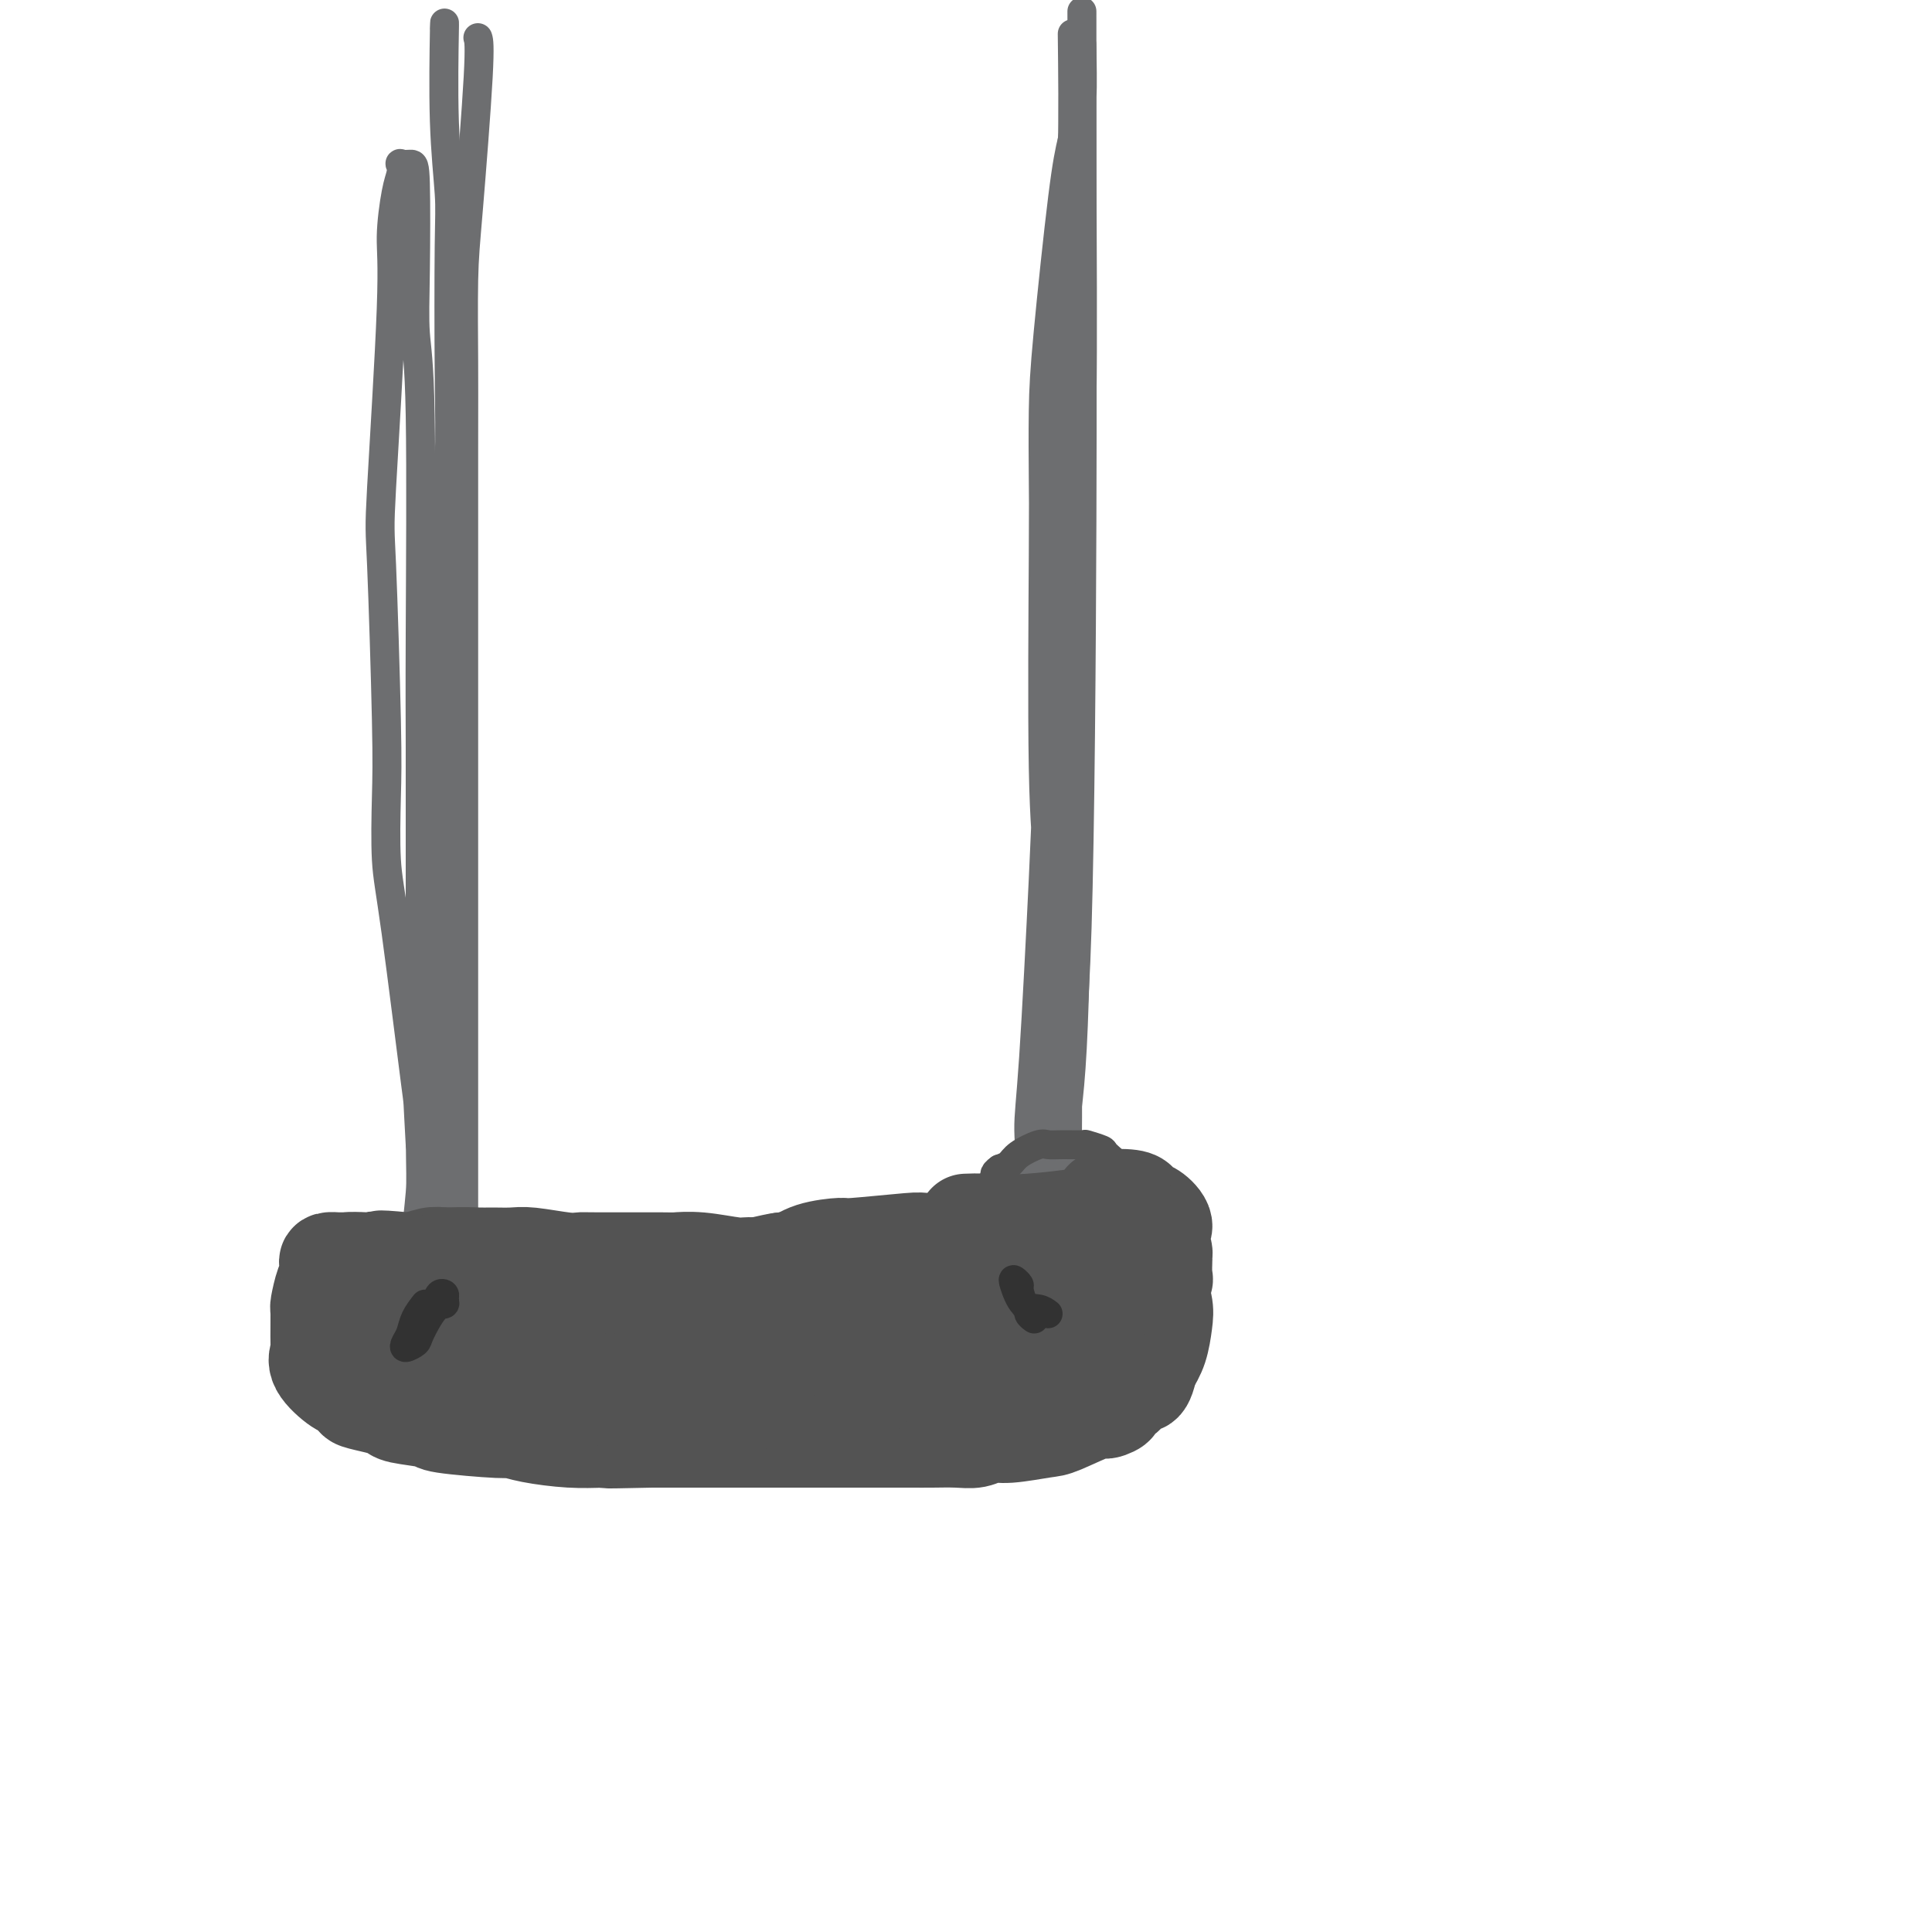 <svg viewBox='0 0 400 400' version='1.1' xmlns='http://www.w3.org/2000/svg' xmlns:xlink='http://www.w3.org/1999/xlink'><g fill='none' stroke='#6D6E70' stroke-width='6' stroke-linecap='round' stroke-linejoin='round'><path d='M99,8c-0.053,-0.176 -0.105,-0.352 0,0c0.105,0.352 0.368,1.232 0,8c-0.368,6.768 -1.367,19.424 -2,27c-0.633,7.576 -0.902,10.070 -1,15c-0.098,4.930 -0.026,12.294 0,17c0.026,4.706 0.007,6.755 0,18c-0.007,11.245 -0.002,31.686 0,44c0.002,12.314 0.001,16.500 0,21c-0.001,4.500 -0.000,9.315 0,21c0.000,11.685 0.000,30.239 0,41c-0.000,10.761 -0.000,13.730 0,19c0.000,5.270 0.000,12.842 0,18c-0.000,5.158 -0.000,7.902 0,9c0.000,1.098 0.000,0.549 0,0'/><path d='M92,6c0.030,-1.202 0.060,-2.405 0,1c-0.060,3.405 -0.211,11.417 0,18c0.211,6.583 0.785,11.736 1,15c0.215,3.264 0.072,4.640 0,11c-0.072,6.360 -0.072,17.706 0,26c0.072,8.294 0.215,13.537 0,18c-0.215,4.463 -0.790,8.146 -1,18c-0.210,9.854 -0.057,25.880 0,36c0.057,10.120 0.016,14.336 0,20c-0.016,5.664 -0.008,12.777 0,18c0.008,5.223 0.016,8.555 0,18c-0.016,9.445 -0.057,25.003 0,34c0.057,8.997 0.211,11.434 0,14c-0.211,2.566 -0.789,5.261 -1,11c-0.211,5.739 -0.056,14.521 0,19c0.056,4.479 0.012,4.653 0,6c-0.012,1.347 0.007,3.866 0,6c-0.007,2.134 -0.039,3.884 0,5c0.039,1.116 0.150,1.598 0,1c-0.150,-0.598 -0.561,-2.276 -1,-4c-0.439,-1.724 -0.905,-3.495 -1,-6c-0.095,-2.505 0.181,-5.744 0,-9c-0.181,-3.256 -0.818,-6.531 -1,-13c-0.182,-6.469 0.091,-16.134 0,-22c-0.091,-5.866 -0.545,-7.933 -1,-10'/><path d='M87,237c-0.635,-11.006 -0.222,-7.020 -1,-13c-0.778,-5.980 -2.748,-21.925 -4,-31c-1.252,-9.075 -1.788,-11.279 -2,-15c-0.212,-3.721 -0.102,-8.958 0,-13c0.102,-4.042 0.194,-6.887 0,-16c-0.194,-9.113 -0.676,-24.493 -1,-32c-0.324,-7.507 -0.489,-7.141 0,-16c0.489,-8.859 1.634,-26.941 2,-37c0.366,-10.059 -0.047,-12.093 0,-15c0.047,-2.907 0.555,-6.688 1,-9c0.445,-2.312 0.827,-3.155 1,-4c0.173,-0.845 0.138,-1.690 0,-2c-0.138,-0.310 -0.378,-0.084 0,0c0.378,0.084 1.373,0.025 2,0c0.627,-0.025 0.886,-0.015 1,4c0.114,4.015 0.083,12.034 0,18c-0.083,5.966 -0.218,9.880 0,13c0.218,3.120 0.791,5.447 1,17c0.209,11.553 0.056,32.334 0,45c-0.056,12.666 -0.014,17.217 0,24c0.014,6.783 -0.000,15.797 0,22c0.000,6.203 0.015,9.597 0,20c-0.015,10.403 -0.060,27.817 0,37c0.060,9.183 0.226,10.134 0,13c-0.226,2.866 -0.845,7.647 -1,11c-0.155,3.353 0.155,5.277 0,9c-0.155,3.723 -0.773,9.245 -1,12c-0.227,2.755 -0.061,2.742 0,3c0.061,0.258 0.017,0.788 0,1c-0.017,0.212 -0.009,0.106 0,0'/><path d='M224,3c-0.002,-0.729 -0.004,-1.457 0,1c0.004,2.457 0.015,8.100 0,12c-0.015,3.900 -0.056,6.056 0,19c0.056,12.944 0.209,36.676 0,48c-0.209,11.324 -0.781,10.241 -1,22c-0.219,11.759 -0.083,36.361 0,49c0.083,12.639 0.115,13.316 0,23c-0.115,9.684 -0.377,28.377 -1,40c-0.623,11.623 -1.607,16.178 -2,18c-0.393,1.822 -0.197,0.911 0,0'/><path d='M222,7c0.097,8.222 0.195,16.445 0,25c-0.195,8.555 -0.681,17.444 -1,24c-0.319,6.556 -0.470,10.779 -1,24c-0.530,13.221 -1.439,35.441 -2,50c-0.561,14.559 -0.775,21.458 -1,28c-0.225,6.542 -0.463,12.727 -1,24c-0.537,11.273 -1.373,27.632 -2,37c-0.627,9.368 -1.043,11.744 -1,15c0.043,3.256 0.547,7.392 1,10c0.453,2.608 0.857,3.687 1,6c0.143,2.313 0.027,5.862 0,7c-0.027,1.138 0.035,-0.133 0,0c-0.035,0.133 -0.166,1.669 0,0c0.166,-1.669 0.629,-6.545 1,-10c0.371,-3.455 0.650,-5.490 1,-8c0.350,-2.510 0.769,-5.494 1,-8c0.231,-2.506 0.272,-4.532 0,-11c-0.272,-6.468 -0.857,-17.376 -1,-25c-0.143,-7.624 0.158,-11.963 0,-16c-0.158,-4.037 -0.773,-7.771 -1,-20c-0.227,-12.229 -0.065,-32.954 0,-44c0.065,-11.046 0.034,-12.413 0,-16c-0.034,-3.587 -0.071,-9.394 0,-14c0.071,-4.606 0.250,-8.009 1,-16c0.750,-7.991 2.071,-20.569 3,-28c0.929,-7.431 1.464,-9.716 2,-12'/><path d='M222,29c1.381,-10.078 1.834,-7.275 2,-9c0.166,-1.725 0.044,-7.980 0,-10c-0.044,-2.020 -0.012,0.193 0,1c0.012,0.807 0.004,0.208 0,3c-0.004,2.792 -0.003,8.975 0,14c0.003,5.025 0.007,8.892 0,12c-0.007,3.108 -0.026,5.456 0,15c0.026,9.544 0.097,26.282 0,53c-0.097,26.718 -0.362,63.416 -1,84c-0.638,20.584 -1.649,25.055 -2,30c-0.351,4.945 -0.041,10.365 0,15c0.041,4.635 -0.185,8.485 0,12c0.185,3.515 0.782,6.693 1,9c0.218,2.307 0.056,3.742 0,5c-0.056,1.258 -0.005,2.338 0,3c0.005,0.662 -0.037,0.904 0,1c0.037,0.096 0.154,0.046 0,-1c-0.154,-1.046 -0.577,-3.086 -1,-4c-0.423,-0.914 -0.845,-0.701 -1,-5c-0.155,-4.299 -0.041,-13.111 0,-18c0.041,-4.889 0.011,-5.856 0,-7c-0.011,-1.144 -0.003,-2.465 0,-13c0.003,-10.535 0.001,-30.284 0,-42c-0.001,-11.716 -0.000,-15.399 0,-20c0.000,-4.601 0.000,-10.120 0,-16c-0.000,-5.880 -0.000,-12.122 0,-20c0.000,-7.878 0.000,-17.394 0,-23c-0.000,-5.606 -0.000,-7.303 0,-9'/><path d='M220,89c-0.977,-29.978 -2.421,-16.423 -3,-11c-0.579,5.423 -0.295,2.715 0,2c0.295,-0.715 0.601,0.563 1,4c0.399,3.437 0.892,9.034 1,12c0.108,2.966 -0.167,3.303 0,9c0.167,5.697 0.777,16.755 1,24c0.223,7.245 0.060,10.679 0,16c-0.060,5.321 -0.016,12.530 0,20c0.016,7.470 0.004,15.201 0,21c-0.004,5.799 -0.001,9.668 0,18c0.001,8.332 -0.001,21.129 0,28c0.001,6.871 0.006,7.816 0,10c-0.006,2.184 -0.023,5.606 0,8c0.023,2.394 0.085,3.760 0,8c-0.085,4.240 -0.318,11.355 0,16c0.318,4.645 1.186,6.821 2,8c0.814,1.179 1.573,1.361 2,3c0.427,1.639 0.521,4.736 0,4c-0.521,-0.736 -1.656,-5.306 -2,-9c-0.344,-3.694 0.104,-6.512 0,-9c-0.104,-2.488 -0.761,-4.645 -1,-11c-0.239,-6.355 -0.061,-16.907 0,-24c0.061,-7.093 0.006,-10.726 0,-16c-0.006,-5.274 0.037,-12.189 0,-18c-0.037,-5.811 -0.153,-10.517 0,-18c0.153,-7.483 0.577,-17.741 1,-28'/><path d='M222,156c0.094,-18.475 -0.171,-12.663 0,-12c0.171,0.663 0.777,-3.821 1,-6c0.223,-2.179 0.064,-2.051 0,-2c-0.064,0.051 -0.032,0.026 0,0'/></g>
<g fill='none' stroke='#535353' stroke-width='6' stroke-linecap='round' stroke-linejoin='round'><path d='M66,270c1.617,1.956 3.233,3.912 5,6c1.767,2.088 3.684,4.309 5,7c1.316,2.691 2.030,5.852 3,7c0.970,1.148 2.197,0.282 4,1c1.803,0.718 4.181,3.020 6,4c1.819,0.980 3.079,0.640 4,1c0.921,0.360 1.504,1.421 3,2c1.496,0.579 3.905,0.676 5,1c1.095,0.324 0.876,0.874 2,1c1.124,0.126 3.592,-0.174 5,0c1.408,0.174 1.758,0.821 4,1c2.242,0.179 6.378,-0.110 9,0c2.622,0.110 3.731,0.618 5,1c1.269,0.382 2.699,0.638 6,1c3.301,0.362 8.475,0.829 11,1c2.525,0.171 2.403,0.046 3,0c0.597,-0.046 1.914,-0.013 3,0c1.086,0.013 1.942,0.004 4,0c2.058,-0.004 5.317,-0.005 7,0c1.683,0.005 1.788,0.015 2,0c0.212,-0.015 0.531,-0.056 2,0c1.469,0.056 4.088,0.207 6,0c1.912,-0.207 3.118,-0.774 4,-1c0.882,-0.226 1.441,-0.113 2,0'/><path d='M176,303c6.204,-0.592 5.213,-1.573 6,-2c0.787,-0.427 3.353,-0.300 7,-1c3.647,-0.700 8.374,-2.229 11,-3c2.626,-0.771 3.151,-0.786 4,-1c0.849,-0.214 2.022,-0.627 3,0c0.978,0.627 1.762,2.296 5,-1c3.238,-3.296 8.931,-11.555 12,-16c3.069,-4.445 3.516,-5.074 4,-7c0.484,-1.926 1.005,-5.147 2,-6c0.995,-0.853 2.463,0.662 3,0c0.537,-0.662 0.144,-3.499 0,-5c-0.144,-1.501 -0.039,-1.664 0,-2c0.039,-0.336 0.014,-0.843 0,-1c-0.014,-0.157 -0.015,0.036 0,-2c0.015,-2.036 0.045,-6.301 0,-9c-0.045,-2.699 -0.167,-3.834 -1,-5c-0.833,-1.166 -2.379,-2.365 -3,-3c-0.621,-0.635 -0.316,-0.706 -1,-1c-0.684,-0.294 -2.355,-0.812 -3,-1c-0.645,-0.188 -0.263,-0.044 -1,0c-0.737,0.044 -2.592,-0.010 -4,0c-1.408,0.010 -2.369,0.083 -3,0c-0.631,-0.083 -0.932,-0.321 -2,0c-1.068,0.321 -2.903,1.202 -4,2c-1.097,0.798 -1.456,1.514 -2,2c-0.544,0.486 -1.272,0.743 -2,1'/><path d='M207,242c-1.667,1.120 -0.835,1.420 -1,2c-0.165,0.580 -1.326,1.441 -2,2c-0.674,0.559 -0.860,0.816 -1,1c-0.140,0.184 -0.234,0.294 -1,1c-0.766,0.706 -2.205,2.007 -4,3c-1.795,0.993 -3.945,1.676 -5,2c-1.055,0.324 -1.014,0.287 -2,1c-0.986,0.713 -2.999,2.176 -5,3c-2.001,0.824 -3.991,1.009 -5,1c-1.009,-0.009 -1.038,-0.214 -2,0c-0.962,0.214 -2.857,0.845 -4,1c-1.143,0.155 -1.535,-0.166 -2,0c-0.465,0.166 -1.003,0.819 -2,1c-0.997,0.181 -2.454,-0.110 -3,0c-0.546,0.110 -0.180,0.621 -1,1c-0.820,0.379 -2.824,0.626 -4,1c-1.176,0.374 -1.522,0.874 -2,1c-0.478,0.126 -1.087,-0.124 -2,0c-0.913,0.124 -2.130,0.621 -3,1c-0.870,0.379 -1.392,0.641 -2,1c-0.608,0.359 -1.301,0.814 -2,1c-0.699,0.186 -1.405,0.102 -3,0c-1.595,-0.102 -4.078,-0.224 -6,0c-1.922,0.224 -3.283,0.792 -4,1c-0.717,0.208 -0.789,0.057 -3,0c-2.211,-0.057 -6.559,-0.019 -9,0c-2.441,0.019 -2.975,0.019 -4,0c-1.025,-0.019 -2.543,-0.057 -4,0c-1.457,0.057 -2.854,0.208 -5,0c-2.146,-0.208 -5.042,-0.774 -7,-1c-1.958,-0.226 -2.979,-0.113 -4,0'/><path d='M103,266c-8.745,-0.243 -6.109,-0.850 -6,-1c0.109,-0.150 -2.310,0.156 -4,0c-1.690,-0.156 -2.653,-0.774 -4,-1c-1.347,-0.226 -3.080,-0.061 -4,0c-0.920,0.061 -1.028,0.016 -3,0c-1.972,-0.016 -5.810,-0.004 -8,0c-2.190,0.004 -2.734,-0.001 -3,0c-0.266,0.001 -0.253,0.006 -1,0c-0.747,-0.006 -2.252,-0.024 -3,0c-0.748,0.024 -0.737,0.088 -1,0c-0.263,-0.088 -0.798,-0.330 -1,0c-0.202,0.330 -0.071,1.232 0,2c0.071,0.768 0.080,1.403 0,2c-0.080,0.597 -0.250,1.155 0,3c0.250,1.845 0.919,4.978 2,7c1.081,2.022 2.573,2.934 3,4c0.427,1.066 -0.211,2.287 0,3c0.211,0.713 1.271,0.920 3,2c1.729,1.080 4.128,3.034 6,4c1.872,0.966 3.218,0.942 4,1c0.782,0.058 1.000,0.196 3,1c2.000,0.804 5.781,2.275 8,3c2.219,0.725 2.876,0.706 4,1c1.124,0.294 2.714,0.901 4,1c1.286,0.099 2.266,-0.309 5,0c2.734,0.309 7.222,1.337 10,2c2.778,0.663 3.848,0.961 5,1c1.152,0.039 2.387,-0.182 5,0c2.613,0.182 6.604,0.766 9,1c2.396,0.234 3.198,0.117 4,0'/><path d='M140,302c6.905,0.603 5.166,0.110 5,0c-0.166,-0.110 1.241,0.163 3,0c1.759,-0.163 3.869,-0.762 5,-1c1.131,-0.238 1.283,-0.115 2,0c0.717,0.115 2.001,0.223 3,0c0.999,-0.223 1.714,-0.778 2,-1c0.286,-0.222 0.143,-0.111 0,0'/></g>
<g fill='none' stroke='#535353' stroke-width='20' stroke-linecap='round' stroke-linejoin='round'><path d='M200,253c1.116,-0.046 2.232,-0.093 4,0c1.768,0.093 4.190,0.325 9,0c4.810,-0.325 12.010,-1.209 15,-2c2.990,-0.791 1.770,-1.491 1,-2c-0.770,-0.509 -1.091,-0.829 0,-1c1.091,-0.171 3.594,-0.194 5,0c1.406,0.194 1.713,0.605 2,1c0.287,0.395 0.553,0.773 1,1c0.447,0.227 1.076,0.302 2,1c0.924,0.698 2.142,2.018 2,3c-0.142,0.982 -1.646,1.627 -2,2c-0.354,0.373 0.441,0.475 1,1c0.559,0.525 0.881,1.471 1,2c0.119,0.529 0.033,0.639 0,1c-0.033,0.361 -0.014,0.973 0,1c0.014,0.027 0.021,-0.531 0,0c-0.021,0.531 -0.072,2.149 0,3c0.072,0.851 0.266,0.933 0,1c-0.266,0.067 -0.991,0.117 -1,1c-0.009,0.883 0.699,2.597 1,4c0.301,1.403 0.197,2.493 0,4c-0.197,1.507 -0.485,3.431 -1,5c-0.515,1.569 -1.258,2.785 -2,4'/><path d='M238,283c-1.002,5.129 -2.006,3.450 -3,3c-0.994,-0.450 -1.976,0.329 -2,1c-0.024,0.671 0.910,1.235 0,2c-0.910,0.765 -3.665,1.732 -4,2c-0.335,0.268 1.751,-0.164 2,0c0.249,0.164 -1.340,0.924 -2,1c-0.660,0.076 -0.392,-0.531 -2,0c-1.608,0.531 -5.090,2.198 -7,3c-1.910,0.802 -2.246,0.737 -4,1c-1.754,0.263 -4.926,0.855 -7,1c-2.074,0.145 -3.048,-0.157 -4,0c-0.952,0.157 -1.880,0.774 -3,1c-1.120,0.226 -2.431,0.060 -4,0c-1.569,-0.060 -3.394,-0.016 -5,0c-1.606,0.016 -2.993,0.004 -4,0c-1.007,-0.004 -1.636,-0.001 -2,0c-0.364,0.001 -0.464,0.000 -2,0c-1.536,-0.000 -4.510,-0.000 -6,0c-1.490,0.000 -1.497,0.000 -2,0c-0.503,-0.000 -1.502,-0.000 -2,0c-0.498,0.000 -0.495,0.000 -2,0c-1.505,-0.000 -4.518,-0.000 -6,0c-1.482,0.000 -1.432,0.000 -2,0c-0.568,-0.000 -1.755,-0.000 -3,0c-1.245,0.000 -2.550,0.000 -4,0c-1.450,-0.000 -3.045,-0.000 -4,0c-0.955,0.000 -1.270,0.000 -2,0c-0.730,-0.000 -1.876,-0.000 -4,0c-2.124,0.000 -5.226,0.000 -7,0c-1.774,-0.000 -2.221,-0.000 -3,0c-0.779,0.000 -1.889,0.000 -3,0'/><path d='M135,298c-14.018,0.313 -8.562,0.094 -7,0c1.562,-0.094 -0.769,-0.063 -3,0c-2.231,0.063 -4.361,0.157 -7,0c-2.639,-0.157 -5.787,-0.567 -8,-1c-2.213,-0.433 -3.490,-0.890 -4,-1c-0.510,-0.110 -0.254,0.125 -3,0c-2.746,-0.125 -8.495,-0.611 -11,-1c-2.505,-0.389 -1.768,-0.682 -3,-1c-1.232,-0.318 -4.433,-0.662 -6,-1c-1.567,-0.338 -1.498,-0.672 -2,-1c-0.502,-0.328 -1.574,-0.651 -3,-1c-1.426,-0.349 -3.205,-0.724 -4,-1c-0.795,-0.276 -0.605,-0.454 -1,-2c-0.395,-1.546 -1.374,-4.459 -2,-8c-0.626,-3.541 -0.899,-7.708 -1,-10c-0.101,-2.292 -0.028,-2.708 0,-3c0.028,-0.292 0.013,-0.460 0,-1c-0.013,-0.540 -0.023,-1.451 0,-2c0.023,-0.549 0.079,-0.735 0,-1c-0.079,-0.265 -0.295,-0.607 0,-1c0.295,-0.393 1.100,-0.836 2,-1c0.900,-0.164 1.896,-0.048 3,0c1.104,0.048 2.315,0.027 3,0c0.685,-0.027 0.843,-0.059 2,0c1.157,0.059 3.311,0.208 5,0c1.689,-0.208 2.911,-0.774 4,-1c1.089,-0.226 2.044,-0.113 3,0'/><path d='M92,260c4.552,-0.154 5.933,-0.037 7,0c1.067,0.037 1.820,-0.004 3,0c1.180,0.004 2.788,0.054 4,0c1.212,-0.054 2.028,-0.211 4,0c1.972,0.211 5.099,0.789 7,1c1.901,0.211 2.574,0.056 3,0c0.426,-0.056 0.604,-0.011 4,0c3.396,0.011 10.012,-0.011 13,0c2.988,0.011 2.350,0.057 3,0c0.650,-0.057 2.589,-0.215 5,0c2.411,0.215 5.293,0.804 7,1c1.707,0.196 2.240,-0.000 3,0c0.760,0.000 1.747,0.197 3,0c1.253,-0.197 2.773,-0.789 4,-1c1.227,-0.211 2.160,-0.041 3,0c0.840,0.041 1.586,-0.046 3,0c1.414,0.046 3.497,0.223 6,0c2.503,-0.223 5.425,-0.848 8,-1c2.575,-0.152 4.803,0.170 6,0c1.197,-0.170 1.363,-0.830 4,-1c2.637,-0.170 7.743,0.151 10,0c2.257,-0.151 1.664,-0.772 2,-1c0.336,-0.228 1.601,-0.061 3,0c1.399,0.061 2.933,0.016 5,0c2.067,-0.016 4.667,-0.004 6,0c1.333,0.004 1.397,0.001 2,0c0.603,-0.001 1.744,-0.000 2,0c0.256,0.000 -0.372,0.000 -1,0'/><path d='M221,258c10.054,-0.728 3.689,-0.549 -2,0c-5.689,0.549 -10.703,1.467 -13,2c-2.297,0.533 -1.877,0.682 -4,1c-2.123,0.318 -6.789,0.804 -9,1c-2.211,0.196 -1.968,0.101 -5,1c-3.032,0.899 -9.338,2.791 -12,4c-2.662,1.209 -1.678,1.736 -8,3c-6.322,1.264 -19.950,3.264 -27,4c-7.050,0.736 -7.523,0.207 -10,0c-2.477,-0.207 -6.959,-0.093 -10,0c-3.041,0.093 -4.639,0.165 -8,0c-3.361,-0.165 -8.483,-0.566 -11,-1c-2.517,-0.434 -2.429,-0.900 -3,-1c-0.571,-0.100 -1.802,0.166 -3,0c-1.198,-0.166 -2.364,-0.765 -3,-1c-0.636,-0.235 -0.744,-0.108 -1,0c-0.256,0.108 -0.660,0.197 -1,0c-0.340,-0.197 -0.614,-0.679 -1,-1c-0.386,-0.321 -0.883,-0.481 -1,0c-0.117,0.481 0.146,1.604 0,2c-0.146,0.396 -0.701,0.066 1,2c1.701,1.934 5.657,6.133 8,8c2.343,1.867 3.073,1.404 5,2c1.927,0.596 5.051,2.252 7,3c1.949,0.748 2.721,0.588 6,1c3.279,0.412 9.064,1.398 13,2c3.936,0.602 6.024,0.821 8,1c1.976,0.179 3.840,0.317 9,0c5.160,-0.317 13.617,-1.091 19,-2c5.383,-0.909 7.691,-1.955 10,-3'/><path d='M175,286c5.314,-1.904 4.099,-4.164 5,-6c0.901,-1.836 3.919,-3.249 9,-5c5.081,-1.751 12.227,-3.842 17,-5c4.773,-1.158 7.174,-1.385 9,-2c1.826,-0.615 3.077,-1.619 4,-2c0.923,-0.381 1.518,-0.141 2,0c0.482,0.141 0.851,0.182 1,0c0.149,-0.182 0.078,-0.586 0,-1c-0.078,-0.414 -0.165,-0.839 0,-1c0.165,-0.161 0.580,-0.058 1,0c0.420,0.058 0.844,0.070 1,0c0.156,-0.070 0.044,-0.221 0,0c-0.044,0.221 -0.021,0.815 0,1c0.021,0.185 0.038,-0.040 0,1c-0.038,1.040 -0.132,3.343 0,5c0.132,1.657 0.489,2.667 0,3c-0.489,0.333 -1.823,-0.013 -3,1c-1.177,1.013 -2.198,3.384 -3,5c-0.802,1.616 -1.386,2.475 -2,3c-0.614,0.525 -1.257,0.714 -2,1c-0.743,0.286 -1.586,0.669 -3,1c-1.414,0.331 -3.398,0.611 -5,1c-1.602,0.389 -2.821,0.888 -4,1c-1.179,0.112 -2.317,-0.162 -4,0c-1.683,0.162 -3.909,0.761 -7,1c-3.091,0.239 -7.045,0.120 -11,0'/><path d='M180,288c-6.245,1.000 -3.858,1.000 -4,1c-0.142,0.000 -2.815,0.000 -6,0c-3.185,-0.000 -6.884,-0.000 -9,0c-2.116,0.000 -2.649,0.000 -4,0c-1.351,-0.000 -3.519,-0.000 -5,0c-1.481,0.000 -2.275,0.001 -5,0c-2.725,-0.001 -7.382,-0.004 -10,0c-2.618,0.004 -3.197,0.015 -5,0c-1.803,-0.015 -4.829,-0.057 -7,0c-2.171,0.057 -3.486,0.212 -5,0c-1.514,-0.212 -3.228,-0.793 -5,-1c-1.772,-0.207 -3.602,-0.042 -5,0c-1.398,0.042 -2.365,-0.040 -5,0c-2.635,0.040 -6.940,0.203 -10,0c-3.060,-0.203 -4.876,-0.773 -6,-1c-1.124,-0.227 -1.558,-0.110 -3,0c-1.442,0.110 -3.893,0.215 -5,0c-1.107,-0.215 -0.871,-0.748 -1,-1c-0.129,-0.252 -0.622,-0.222 -1,0c-0.378,0.222 -0.642,0.638 -1,0c-0.358,-0.638 -0.810,-2.328 -1,-3c-0.190,-0.672 -0.116,-0.324 0,-1c0.116,-0.676 0.275,-2.376 1,-3c0.725,-0.624 2.017,-0.171 3,0c0.983,0.171 1.659,0.059 3,0c1.341,-0.059 3.347,-0.067 5,0c1.653,0.067 2.951,0.209 6,1c3.049,0.791 7.848,2.233 11,2c3.152,-0.233 4.656,-2.140 6,-3c1.344,-0.860 2.527,-0.674 6,-1c3.473,-0.326 9.237,-1.163 15,-2'/><path d='M133,276c5.313,-1.172 5.096,-1.102 7,-1c1.904,0.102 5.930,0.238 8,0c2.070,-0.238 2.184,-0.848 6,0c3.816,0.848 11.333,3.155 16,4c4.667,0.845 6.483,0.228 8,0c1.517,-0.228 2.735,-0.068 7,0c4.265,0.068 11.578,0.045 15,0c3.422,-0.045 2.952,-0.113 6,-1c3.048,-0.887 9.614,-2.593 13,-4c3.386,-1.407 3.591,-2.515 5,-3c1.409,-0.485 4.023,-0.346 5,-1c0.977,-0.654 0.318,-2.101 0,-3c-0.318,-0.899 -0.295,-1.249 1,-3c1.295,-1.751 3.863,-4.903 5,-6c1.137,-1.097 0.842,-0.139 1,0c0.158,0.139 0.768,-0.541 1,-1c0.232,-0.459 0.087,-0.697 0,-1c-0.087,-0.303 -0.116,-0.670 0,-1c0.116,-0.330 0.376,-0.625 0,-1c-0.376,-0.375 -1.388,-0.832 -2,-1c-0.612,-0.168 -0.825,-0.046 -1,0c-0.175,0.046 -0.314,0.016 -1,0c-0.686,-0.016 -1.919,-0.020 -3,0c-1.081,0.020 -2.009,0.062 -3,0c-0.991,-0.062 -2.046,-0.228 -3,0c-0.954,0.228 -1.808,0.848 -3,1c-1.192,0.152 -2.722,-0.166 -4,0c-1.278,0.166 -2.306,0.814 -3,1c-0.694,0.186 -1.056,-0.090 -3,0c-1.944,0.090 -5.472,0.545 -9,1'/><path d='M202,256c-5.666,0.686 -3.331,0.901 -4,1c-0.669,0.099 -4.342,0.081 -6,0c-1.658,-0.081 -1.302,-0.224 -4,0c-2.698,0.224 -8.450,0.816 -11,1c-2.550,0.184 -1.898,-0.039 -3,0c-1.102,0.039 -3.959,0.340 -6,1c-2.041,0.660 -3.266,1.678 -4,2c-0.734,0.322 -0.975,-0.054 -2,0c-1.025,0.054 -2.832,0.537 -5,1c-2.168,0.463 -4.695,0.908 -6,1c-1.305,0.092 -1.388,-0.167 -2,0c-0.612,0.167 -1.751,0.762 -4,1c-2.249,0.238 -5.606,0.120 -7,0c-1.394,-0.120 -0.825,-0.242 -1,0c-0.175,0.242 -1.093,0.850 -2,1c-0.907,0.150 -1.804,-0.156 -3,0c-1.196,0.156 -2.690,0.774 -4,1c-1.310,0.226 -2.435,0.060 -3,0c-0.565,-0.060 -0.571,-0.015 -2,0c-1.429,0.015 -4.280,0.000 -6,0c-1.720,-0.000 -2.309,0.015 -3,0c-0.691,-0.015 -1.486,-0.059 -2,0c-0.514,0.059 -0.748,0.222 -2,0c-1.252,-0.222 -3.521,-0.829 -5,-1c-1.479,-0.171 -2.166,0.095 -3,0c-0.834,-0.095 -1.815,-0.550 -3,-1c-1.185,-0.450 -2.575,-0.894 -4,-1c-1.425,-0.106 -2.884,0.125 -4,0c-1.116,-0.125 -1.890,-0.607 -3,-1c-1.110,-0.393 -2.555,-0.696 -4,-1'/><path d='M84,261c-7.772,-0.773 -5.203,-0.207 -5,0c0.203,0.207 -1.960,0.055 -3,0c-1.040,-0.055 -0.956,-0.015 -2,0c-1.044,0.015 -3.215,0.003 -4,0c-0.785,-0.003 -0.182,0.001 0,0c0.182,-0.001 -0.056,-0.008 0,0c0.056,0.008 0.404,0.030 0,0c-0.404,-0.030 -1.562,-0.113 -2,0c-0.438,0.113 -0.156,0.421 0,1c0.156,0.579 0.185,1.430 0,2c-0.185,0.570 -0.585,0.858 -1,2c-0.415,1.142 -0.847,3.136 -1,4c-0.153,0.864 -0.027,0.596 0,2c0.027,1.404 -0.043,4.479 0,6c0.043,1.521 0.200,1.487 0,2c-0.200,0.513 -0.757,1.572 0,3c0.757,1.428 2.827,3.223 4,4c1.173,0.777 1.449,0.534 3,1c1.551,0.466 4.376,1.642 6,2c1.624,0.358 2.046,-0.100 4,0c1.954,0.100 5.439,0.759 8,1c2.561,0.241 4.197,0.066 5,0c0.803,-0.066 0.773,-0.021 3,0c2.227,0.021 6.713,0.020 9,0c2.287,-0.020 2.376,-0.057 3,0c0.624,0.057 1.783,0.208 3,0c1.217,-0.208 2.490,-0.774 3,-1c0.510,-0.226 0.255,-0.113 0,0'/></g>
<g fill='none' stroke='#323232' stroke-width='6' stroke-linecap='round' stroke-linejoin='round'><path d='M88,270c-0.758,0.979 -1.516,1.958 -2,3c-0.484,1.042 -0.692,2.147 -1,3c-0.308,0.853 -0.714,1.454 -1,2c-0.286,0.546 -0.451,1.037 0,1c0.451,-0.037 1.518,-0.601 2,-1c0.482,-0.399 0.379,-0.632 1,-2c0.621,-1.368 1.967,-3.870 3,-5c1.033,-1.130 1.753,-0.886 2,-1c0.247,-0.114 0.021,-0.585 0,-1c-0.021,-0.415 0.162,-0.772 0,-1c-0.162,-0.228 -0.669,-0.326 -1,0c-0.331,0.326 -0.485,1.075 -1,2c-0.515,0.925 -1.392,2.024 -2,3c-0.608,0.976 -0.946,1.829 -1,2c-0.054,0.171 0.178,-0.338 0,0c-0.178,0.338 -0.765,1.525 -1,2c-0.235,0.475 -0.117,0.237 0,0'/><path d='M217,272c-0.564,-0.421 -1.128,-0.841 -2,-1c-0.872,-0.159 -2.052,-0.056 -3,-1c-0.948,-0.944 -1.663,-2.936 -2,-4c-0.337,-1.064 -0.297,-1.200 0,-1c0.297,0.200 0.849,0.736 1,1c0.151,0.264 -0.099,0.257 0,1c0.099,0.743 0.549,2.238 1,3c0.451,0.762 0.904,0.792 1,1c0.096,0.208 -0.167,0.594 0,1c0.167,0.406 0.762,0.830 1,1c0.238,0.170 0.119,0.085 0,0'/></g>
</svg>